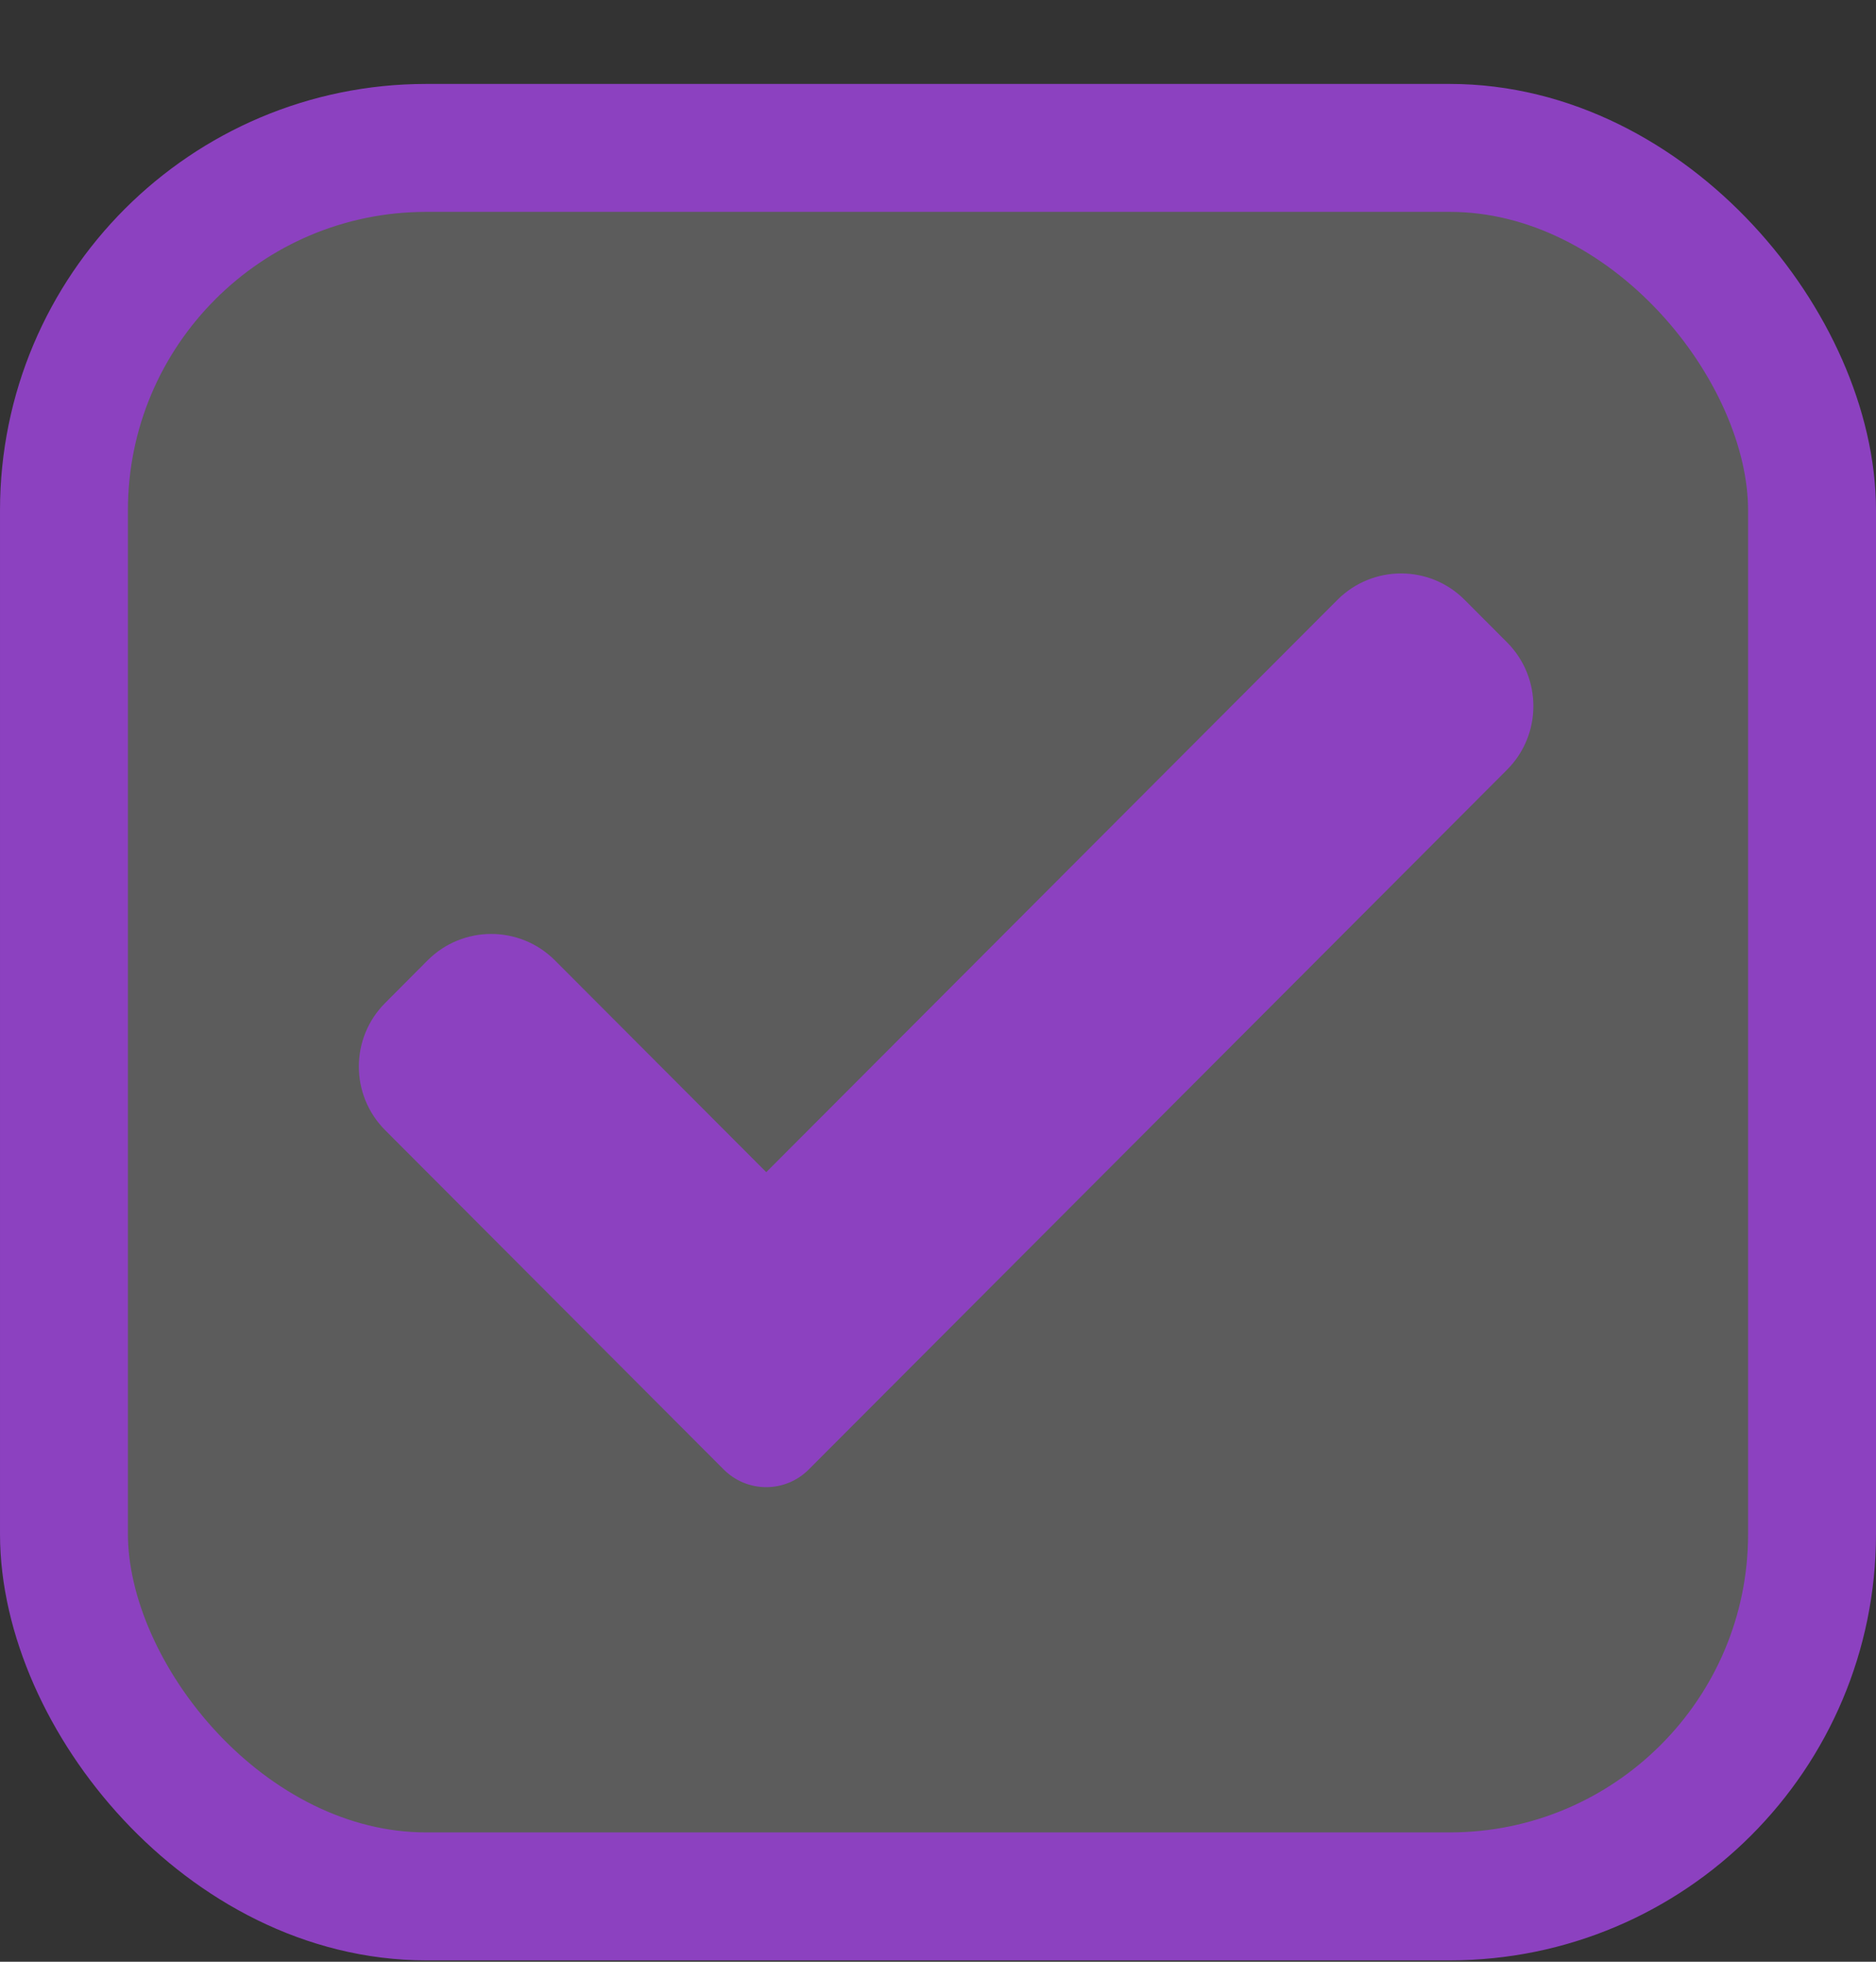 <?xml version="1.0" encoding="UTF-8"?> <svg xmlns="http://www.w3.org/2000/svg" width="22" height="23" viewBox="0 0 22 23" fill="none"><rect x="0" y="0" width="22" height="23" fill="#333333" stroke="none"/> <rect x="0.75" y="1.734" width="20.5" height="20.5" rx="4.25" fill="white" fill-opacity="0.2"></rect> <path d="M9.483 17.23C9.351 17.362 9.172 17.436 8.986 17.436C8.799 17.436 8.62 17.362 8.488 17.23L4.518 13.252C4.105 12.839 4.105 12.17 4.518 11.758L5.015 11.259C5.427 10.847 6.094 10.847 6.507 11.259L8.986 13.743L15.684 7.033C16.097 6.62 16.765 6.62 17.176 7.033L17.673 7.531C18.085 7.944 18.085 8.613 17.673 9.025L9.483 17.23Z" fill="#8C41C0"></path> <rect x="0.75" y="1.734" width="20.5" height="20.5" rx="4.25" stroke="#8C41C0" stroke-width="1.5"></rect> </svg> 